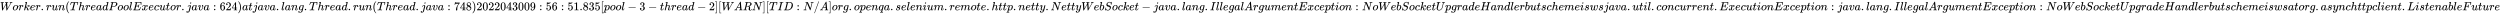 <svg xmlns:xlink="http://www.w3.org/1999/xlink" width="489.086ex" height="2.843ex" style="vertical-align: -0.838ex;" viewBox="0 -863.1 210577.7 1223.9" role="img" focusable="false" xmlns="http://www.w3.org/2000/svg" aria-labelledby="MathJax-SVG-1-Title">
<title id="MathJax-SVG-1-Title">Worker.run(ThreadPoolExecutor.java:624) at java.lang.Thread.run(Thread.java:748) 20220430 09:56:51.835 [pool-3-thread-2] [WARN ] [TID:N/A] org.openqa.selenium.remote.http.netty.NettyWebSocket - java.lang.IllegalArgumentException: No WebSocketUpgradeHandler but scheme is ws java.util.concurrent.ExecutionException: java.lang.IllegalArgumentException: No WebSocketUpgradeHandler but scheme is ws at org.asynchttpclient.ListenableFuture</title>
<defs aria-hidden="true">
<path stroke-width="1" id="E1-MJMATHI-57" d="M436 683Q450 683 486 682T553 680Q604 680 638 681T677 682Q695 682 695 674Q695 670 692 659Q687 641 683 639T661 637Q636 636 621 632T600 624T597 615Q597 603 613 377T629 138L631 141Q633 144 637 151T649 170T666 200T690 241T720 295T759 362Q863 546 877 572T892 604Q892 619 873 628T831 637Q817 637 817 647Q817 650 819 660Q823 676 825 679T839 682Q842 682 856 682T895 682T949 681Q1015 681 1034 683Q1048 683 1048 672Q1048 666 1045 655T1038 640T1028 637Q1006 637 988 631T958 617T939 600T927 584L923 578L754 282Q586 -14 585 -15Q579 -22 561 -22Q546 -22 542 -17Q539 -14 523 229T506 480L494 462Q472 425 366 239Q222 -13 220 -15T215 -19Q210 -22 197 -22Q178 -22 176 -15Q176 -12 154 304T131 622Q129 631 121 633T82 637H58Q51 644 51 648Q52 671 64 683H76Q118 680 176 680Q301 680 313 683H323Q329 677 329 674T327 656Q322 641 318 637H297Q236 634 232 620Q262 160 266 136L501 550L499 587Q496 629 489 632Q483 636 447 637Q428 637 422 639T416 648Q416 650 418 660Q419 664 420 669T421 676T424 680T428 682T436 683Z"></path>
<path stroke-width="1" id="E1-MJMATHI-6F" d="M201 -11Q126 -11 80 38T34 156Q34 221 64 279T146 380Q222 441 301 441Q333 441 341 440Q354 437 367 433T402 417T438 387T464 338T476 268Q476 161 390 75T201 -11ZM121 120Q121 70 147 48T206 26Q250 26 289 58T351 142Q360 163 374 216T388 308Q388 352 370 375Q346 405 306 405Q243 405 195 347Q158 303 140 230T121 120Z"></path>
<path stroke-width="1" id="E1-MJMATHI-72" d="M21 287Q22 290 23 295T28 317T38 348T53 381T73 411T99 433T132 442Q161 442 183 430T214 408T225 388Q227 382 228 382T236 389Q284 441 347 441H350Q398 441 422 400Q430 381 430 363Q430 333 417 315T391 292T366 288Q346 288 334 299T322 328Q322 376 378 392Q356 405 342 405Q286 405 239 331Q229 315 224 298T190 165Q156 25 151 16Q138 -11 108 -11Q95 -11 87 -5T76 7T74 17Q74 30 114 189T154 366Q154 405 128 405Q107 405 92 377T68 316T57 280Q55 278 41 278H27Q21 284 21 287Z"></path>
<path stroke-width="1" id="E1-MJMATHI-6B" d="M121 647Q121 657 125 670T137 683Q138 683 209 688T282 694Q294 694 294 686Q294 679 244 477Q194 279 194 272Q213 282 223 291Q247 309 292 354T362 415Q402 442 438 442Q468 442 485 423T503 369Q503 344 496 327T477 302T456 291T438 288Q418 288 406 299T394 328Q394 353 410 369T442 390L458 393Q446 405 434 405H430Q398 402 367 380T294 316T228 255Q230 254 243 252T267 246T293 238T320 224T342 206T359 180T365 147Q365 130 360 106T354 66Q354 26 381 26Q429 26 459 145Q461 153 479 153H483Q499 153 499 144Q499 139 496 130Q455 -11 378 -11Q333 -11 305 15T277 90Q277 108 280 121T283 145Q283 167 269 183T234 206T200 217T182 220H180Q168 178 159 139T145 81T136 44T129 20T122 7T111 -2Q98 -11 83 -11Q66 -11 57 -1T48 16Q48 26 85 176T158 471L195 616Q196 629 188 632T149 637H144Q134 637 131 637T124 640T121 647Z"></path>
<path stroke-width="1" id="E1-MJMATHI-65" d="M39 168Q39 225 58 272T107 350T174 402T244 433T307 442H310Q355 442 388 420T421 355Q421 265 310 237Q261 224 176 223Q139 223 138 221Q138 219 132 186T125 128Q125 81 146 54T209 26T302 45T394 111Q403 121 406 121Q410 121 419 112T429 98T420 82T390 55T344 24T281 -1T205 -11Q126 -11 83 42T39 168ZM373 353Q367 405 305 405Q272 405 244 391T199 357T170 316T154 280T149 261Q149 260 169 260Q282 260 327 284T373 353Z"></path>
<path stroke-width="1" id="E1-MJMAIN-2E" d="M78 60Q78 84 95 102T138 120Q162 120 180 104T199 61Q199 36 182 18T139 0T96 17T78 60Z"></path>
<path stroke-width="1" id="E1-MJMATHI-75" d="M21 287Q21 295 30 318T55 370T99 420T158 442Q204 442 227 417T250 358Q250 340 216 246T182 105Q182 62 196 45T238 27T291 44T328 78L339 95Q341 99 377 247Q407 367 413 387T427 416Q444 431 463 431Q480 431 488 421T496 402L420 84Q419 79 419 68Q419 43 426 35T447 26Q469 29 482 57T512 145Q514 153 532 153Q551 153 551 144Q550 139 549 130T540 98T523 55T498 17T462 -8Q454 -10 438 -10Q372 -10 347 46Q345 45 336 36T318 21T296 6T267 -6T233 -11Q189 -11 155 7Q103 38 103 113Q103 170 138 262T173 379Q173 380 173 381Q173 390 173 393T169 400T158 404H154Q131 404 112 385T82 344T65 302T57 280Q55 278 41 278H27Q21 284 21 287Z"></path>
<path stroke-width="1" id="E1-MJMATHI-6E" d="M21 287Q22 293 24 303T36 341T56 388T89 425T135 442Q171 442 195 424T225 390T231 369Q231 367 232 367L243 378Q304 442 382 442Q436 442 469 415T503 336T465 179T427 52Q427 26 444 26Q450 26 453 27Q482 32 505 65T540 145Q542 153 560 153Q580 153 580 145Q580 144 576 130Q568 101 554 73T508 17T439 -10Q392 -10 371 17T350 73Q350 92 386 193T423 345Q423 404 379 404H374Q288 404 229 303L222 291L189 157Q156 26 151 16Q138 -11 108 -11Q95 -11 87 -5T76 7T74 17Q74 30 112 180T152 343Q153 348 153 366Q153 405 129 405Q91 405 66 305Q60 285 60 284Q58 278 41 278H27Q21 284 21 287Z"></path>
<path stroke-width="1" id="E1-MJMAIN-28" d="M94 250Q94 319 104 381T127 488T164 576T202 643T244 695T277 729T302 750H315H319Q333 750 333 741Q333 738 316 720T275 667T226 581T184 443T167 250T184 58T225 -81T274 -167T316 -220T333 -241Q333 -250 318 -250H315H302L274 -226Q180 -141 137 -14T94 250Z"></path>
<path stroke-width="1" id="E1-MJMATHI-54" d="M40 437Q21 437 21 445Q21 450 37 501T71 602L88 651Q93 669 101 677H569H659Q691 677 697 676T704 667Q704 661 687 553T668 444Q668 437 649 437Q640 437 637 437T631 442L629 445Q629 451 635 490T641 551Q641 586 628 604T573 629Q568 630 515 631Q469 631 457 630T439 622Q438 621 368 343T298 60Q298 48 386 46Q418 46 427 45T436 36Q436 31 433 22Q429 4 424 1L422 0Q419 0 415 0Q410 0 363 1T228 2Q99 2 64 0H49Q43 6 43 9T45 27Q49 40 55 46H83H94Q174 46 189 55Q190 56 191 56Q196 59 201 76T241 233Q258 301 269 344Q339 619 339 625Q339 630 310 630H279Q212 630 191 624Q146 614 121 583T67 467Q60 445 57 441T43 437H40Z"></path>
<path stroke-width="1" id="E1-MJMATHI-68" d="M137 683Q138 683 209 688T282 694Q294 694 294 685Q294 674 258 534Q220 386 220 383Q220 381 227 388Q288 442 357 442Q411 442 444 415T478 336Q478 285 440 178T402 50Q403 36 407 31T422 26Q450 26 474 56T513 138Q516 149 519 151T535 153Q555 153 555 145Q555 144 551 130Q535 71 500 33Q466 -10 419 -10H414Q367 -10 346 17T325 74Q325 90 361 192T398 345Q398 404 354 404H349Q266 404 205 306L198 293L164 158Q132 28 127 16Q114 -11 83 -11Q69 -11 59 -2T48 16Q48 30 121 320L195 616Q195 629 188 632T149 637H128Q122 643 122 645T124 664Q129 683 137 683Z"></path>
<path stroke-width="1" id="E1-MJMATHI-61" d="M33 157Q33 258 109 349T280 441Q331 441 370 392Q386 422 416 422Q429 422 439 414T449 394Q449 381 412 234T374 68Q374 43 381 35T402 26Q411 27 422 35Q443 55 463 131Q469 151 473 152Q475 153 483 153H487Q506 153 506 144Q506 138 501 117T481 63T449 13Q436 0 417 -8Q409 -10 393 -10Q359 -10 336 5T306 36L300 51Q299 52 296 50Q294 48 292 46Q233 -10 172 -10Q117 -10 75 30T33 157ZM351 328Q351 334 346 350T323 385T277 405Q242 405 210 374T160 293Q131 214 119 129Q119 126 119 118T118 106Q118 61 136 44T179 26Q217 26 254 59T298 110Q300 114 325 217T351 328Z"></path>
<path stroke-width="1" id="E1-MJMATHI-64" d="M366 683Q367 683 438 688T511 694Q523 694 523 686Q523 679 450 384T375 83T374 68Q374 26 402 26Q411 27 422 35Q443 55 463 131Q469 151 473 152Q475 153 483 153H487H491Q506 153 506 145Q506 140 503 129Q490 79 473 48T445 8T417 -8Q409 -10 393 -10Q359 -10 336 5T306 36L300 51Q299 52 296 50Q294 48 292 46Q233 -10 172 -10Q117 -10 75 30T33 157Q33 205 53 255T101 341Q148 398 195 420T280 442Q336 442 364 400Q369 394 369 396Q370 400 396 505T424 616Q424 629 417 632T378 637H357Q351 643 351 645T353 664Q358 683 366 683ZM352 326Q329 405 277 405Q242 405 210 374T160 293Q131 214 119 129Q119 126 119 118T118 106Q118 61 136 44T179 26Q233 26 290 98L298 109L352 326Z"></path>
<path stroke-width="1" id="E1-MJMATHI-50" d="M287 628Q287 635 230 637Q206 637 199 638T192 648Q192 649 194 659Q200 679 203 681T397 683Q587 682 600 680Q664 669 707 631T751 530Q751 453 685 389Q616 321 507 303Q500 302 402 301H307L277 182Q247 66 247 59Q247 55 248 54T255 50T272 48T305 46H336Q342 37 342 35Q342 19 335 5Q330 0 319 0Q316 0 282 1T182 2Q120 2 87 2T51 1Q33 1 33 11Q33 13 36 25Q40 41 44 43T67 46Q94 46 127 49Q141 52 146 61Q149 65 218 339T287 628ZM645 554Q645 567 643 575T634 597T609 619T560 635Q553 636 480 637Q463 637 445 637T416 636T404 636Q391 635 386 627Q384 621 367 550T332 412T314 344Q314 342 395 342H407H430Q542 342 590 392Q617 419 631 471T645 554Z"></path>
<path stroke-width="1" id="E1-MJMATHI-6C" d="M117 59Q117 26 142 26Q179 26 205 131Q211 151 215 152Q217 153 225 153H229Q238 153 241 153T246 151T248 144Q247 138 245 128T234 90T214 43T183 6T137 -11Q101 -11 70 11T38 85Q38 97 39 102L104 360Q167 615 167 623Q167 626 166 628T162 632T157 634T149 635T141 636T132 637T122 637Q112 637 109 637T101 638T95 641T94 647Q94 649 96 661Q101 680 107 682T179 688Q194 689 213 690T243 693T254 694Q266 694 266 686Q266 675 193 386T118 83Q118 81 118 75T117 65V59Z"></path>
<path stroke-width="1" id="E1-MJMATHI-45" d="M492 213Q472 213 472 226Q472 230 477 250T482 285Q482 316 461 323T364 330H312Q311 328 277 192T243 52Q243 48 254 48T334 46Q428 46 458 48T518 61Q567 77 599 117T670 248Q680 270 683 272Q690 274 698 274Q718 274 718 261Q613 7 608 2Q605 0 322 0H133Q31 0 31 11Q31 13 34 25Q38 41 42 43T65 46Q92 46 125 49Q139 52 144 61Q146 66 215 342T285 622Q285 629 281 629Q273 632 228 634H197Q191 640 191 642T193 659Q197 676 203 680H757Q764 676 764 669Q764 664 751 557T737 447Q735 440 717 440H705Q698 445 698 453L701 476Q704 500 704 528Q704 558 697 578T678 609T643 625T596 632T532 634H485Q397 633 392 631Q388 629 386 622Q385 619 355 499T324 377Q347 376 372 376H398Q464 376 489 391T534 472Q538 488 540 490T557 493Q562 493 565 493T570 492T572 491T574 487T577 483L544 351Q511 218 508 216Q505 213 492 213Z"></path>
<path stroke-width="1" id="E1-MJMATHI-78" d="M52 289Q59 331 106 386T222 442Q257 442 286 424T329 379Q371 442 430 442Q467 442 494 420T522 361Q522 332 508 314T481 292T458 288Q439 288 427 299T415 328Q415 374 465 391Q454 404 425 404Q412 404 406 402Q368 386 350 336Q290 115 290 78Q290 50 306 38T341 26Q378 26 414 59T463 140Q466 150 469 151T485 153H489Q504 153 504 145Q504 144 502 134Q486 77 440 33T333 -11Q263 -11 227 52Q186 -10 133 -10H127Q78 -10 57 16T35 71Q35 103 54 123T99 143Q142 143 142 101Q142 81 130 66T107 46T94 41L91 40Q91 39 97 36T113 29T132 26Q168 26 194 71Q203 87 217 139T245 247T261 313Q266 340 266 352Q266 380 251 392T217 404Q177 404 142 372T93 290Q91 281 88 280T72 278H58Q52 284 52 289Z"></path>
<path stroke-width="1" id="E1-MJMATHI-63" d="M34 159Q34 268 120 355T306 442Q362 442 394 418T427 355Q427 326 408 306T360 285Q341 285 330 295T319 325T330 359T352 380T366 386H367Q367 388 361 392T340 400T306 404Q276 404 249 390Q228 381 206 359Q162 315 142 235T121 119Q121 73 147 50Q169 26 205 26H209Q321 26 394 111Q403 121 406 121Q410 121 419 112T429 98T420 83T391 55T346 25T282 0T202 -11Q127 -11 81 37T34 159Z"></path>
<path stroke-width="1" id="E1-MJMATHI-74" d="M26 385Q19 392 19 395Q19 399 22 411T27 425Q29 430 36 430T87 431H140L159 511Q162 522 166 540T173 566T179 586T187 603T197 615T211 624T229 626Q247 625 254 615T261 596Q261 589 252 549T232 470L222 433Q222 431 272 431H323Q330 424 330 420Q330 398 317 385H210L174 240Q135 80 135 68Q135 26 162 26Q197 26 230 60T283 144Q285 150 288 151T303 153H307Q322 153 322 145Q322 142 319 133Q314 117 301 95T267 48T216 6T155 -11Q125 -11 98 4T59 56Q57 64 57 83V101L92 241Q127 382 128 383Q128 385 77 385H26Z"></path>
<path stroke-width="1" id="E1-MJMATHI-6A" d="M297 596Q297 627 318 644T361 661Q378 661 389 651T403 623Q403 595 384 576T340 557Q322 557 310 567T297 596ZM288 376Q288 405 262 405Q240 405 220 393T185 362T161 325T144 293L137 279Q135 278 121 278H107Q101 284 101 286T105 299Q126 348 164 391T252 441Q253 441 260 441T272 442Q296 441 316 432Q341 418 354 401T367 348V332L318 133Q267 -67 264 -75Q246 -125 194 -164T75 -204Q25 -204 7 -183T-12 -137Q-12 -110 7 -91T53 -71Q70 -71 82 -81T95 -112Q95 -148 63 -167Q69 -168 77 -168Q111 -168 139 -140T182 -74L193 -32Q204 11 219 72T251 197T278 308T289 365Q289 372 288 376Z"></path>
<path stroke-width="1" id="E1-MJMATHI-76" d="M173 380Q173 405 154 405Q130 405 104 376T61 287Q60 286 59 284T58 281T56 279T53 278T49 278T41 278H27Q21 284 21 287Q21 294 29 316T53 368T97 419T160 441Q202 441 225 417T249 361Q249 344 246 335Q246 329 231 291T200 202T182 113Q182 86 187 69Q200 26 250 26Q287 26 319 60T369 139T398 222T409 277Q409 300 401 317T383 343T365 361T357 383Q357 405 376 424T417 443Q436 443 451 425T467 367Q467 340 455 284T418 159T347 40T241 -11Q177 -11 139 22Q102 54 102 117Q102 148 110 181T151 298Q173 362 173 380Z"></path>
<path stroke-width="1" id="E1-MJMAIN-3A" d="M78 370Q78 394 95 412T138 430Q162 430 180 414T199 371Q199 346 182 328T139 310T96 327T78 370ZM78 60Q78 84 95 102T138 120Q162 120 180 104T199 61Q199 36 182 18T139 0T96 17T78 60Z"></path>
<path stroke-width="1" id="E1-MJMAIN-36" d="M42 313Q42 476 123 571T303 666Q372 666 402 630T432 550Q432 525 418 510T379 495Q356 495 341 509T326 548Q326 592 373 601Q351 623 311 626Q240 626 194 566Q147 500 147 364L148 360Q153 366 156 373Q197 433 263 433H267Q313 433 348 414Q372 400 396 374T435 317Q456 268 456 210V192Q456 169 451 149Q440 90 387 34T253 -22Q225 -22 199 -14T143 16T92 75T56 172T42 313ZM257 397Q227 397 205 380T171 335T154 278T148 216Q148 133 160 97T198 39Q222 21 251 21Q302 21 329 59Q342 77 347 104T352 209Q352 289 347 316T329 361Q302 397 257 397Z"></path>
<path stroke-width="1" id="E1-MJMAIN-32" d="M109 429Q82 429 66 447T50 491Q50 562 103 614T235 666Q326 666 387 610T449 465Q449 422 429 383T381 315T301 241Q265 210 201 149L142 93L218 92Q375 92 385 97Q392 99 409 186V189H449V186Q448 183 436 95T421 3V0H50V19V31Q50 38 56 46T86 81Q115 113 136 137Q145 147 170 174T204 211T233 244T261 278T284 308T305 340T320 369T333 401T340 431T343 464Q343 527 309 573T212 619Q179 619 154 602T119 569T109 550Q109 549 114 549Q132 549 151 535T170 489Q170 464 154 447T109 429Z"></path>
<path stroke-width="1" id="E1-MJMAIN-34" d="M462 0Q444 3 333 3Q217 3 199 0H190V46H221Q241 46 248 46T265 48T279 53T286 61Q287 63 287 115V165H28V211L179 442Q332 674 334 675Q336 677 355 677H373L379 671V211H471V165H379V114Q379 73 379 66T385 54Q393 47 442 46H471V0H462ZM293 211V545L74 212L183 211H293Z"></path>
<path stroke-width="1" id="E1-MJMAIN-29" d="M60 749L64 750Q69 750 74 750H86L114 726Q208 641 251 514T294 250Q294 182 284 119T261 12T224 -76T186 -143T145 -194T113 -227T90 -246Q87 -249 86 -250H74Q66 -250 63 -250T58 -247T55 -238Q56 -237 66 -225Q221 -64 221 250T66 725Q56 737 55 738Q55 746 60 749Z"></path>
<path stroke-width="1" id="E1-MJMATHI-67" d="M311 43Q296 30 267 15T206 0Q143 0 105 45T66 160Q66 265 143 353T314 442Q361 442 401 394L404 398Q406 401 409 404T418 412T431 419T447 422Q461 422 470 413T480 394Q480 379 423 152T363 -80Q345 -134 286 -169T151 -205Q10 -205 10 -137Q10 -111 28 -91T74 -71Q89 -71 102 -80T116 -111Q116 -121 114 -130T107 -144T99 -154T92 -162L90 -164H91Q101 -167 151 -167Q189 -167 211 -155Q234 -144 254 -122T282 -75Q288 -56 298 -13Q311 35 311 43ZM384 328L380 339Q377 350 375 354T369 368T359 382T346 393T328 402T306 405Q262 405 221 352Q191 313 171 233T151 117Q151 38 213 38Q269 38 323 108L331 118L384 328Z"></path>
<path stroke-width="1" id="E1-MJMAIN-37" d="M55 458Q56 460 72 567L88 674Q88 676 108 676H128V672Q128 662 143 655T195 646T364 644H485V605L417 512Q408 500 387 472T360 435T339 403T319 367T305 330T292 284T284 230T278 162T275 80Q275 66 275 52T274 28V19Q270 2 255 -10T221 -22Q210 -22 200 -19T179 0T168 40Q168 198 265 368Q285 400 349 489L395 552H302Q128 552 119 546Q113 543 108 522T98 479L95 458V455H55V458Z"></path>
<path stroke-width="1" id="E1-MJMAIN-38" d="M70 417T70 494T124 618T248 666Q319 666 374 624T429 515Q429 485 418 459T392 417T361 389T335 371T324 363L338 354Q352 344 366 334T382 323Q457 264 457 174Q457 95 399 37T249 -22Q159 -22 101 29T43 155Q43 263 172 335L154 348Q133 361 127 368Q70 417 70 494ZM286 386L292 390Q298 394 301 396T311 403T323 413T334 425T345 438T355 454T364 471T369 491T371 513Q371 556 342 586T275 624Q268 625 242 625Q201 625 165 599T128 534Q128 511 141 492T167 463T217 431Q224 426 228 424L286 386ZM250 21Q308 21 350 55T392 137Q392 154 387 169T375 194T353 216T330 234T301 253T274 270Q260 279 244 289T218 306L210 311Q204 311 181 294T133 239T107 157Q107 98 150 60T250 21Z"></path>
<path stroke-width="1" id="E1-MJMAIN-30" d="M96 585Q152 666 249 666Q297 666 345 640T423 548Q460 465 460 320Q460 165 417 83Q397 41 362 16T301 -15T250 -22Q224 -22 198 -16T137 16T82 83Q39 165 39 320Q39 494 96 585ZM321 597Q291 629 250 629Q208 629 178 597Q153 571 145 525T137 333Q137 175 145 125T181 46Q209 16 250 16Q290 16 318 46Q347 76 354 130T362 333Q362 478 354 524T321 597Z"></path>
<path stroke-width="1" id="E1-MJMAIN-33" d="M127 463Q100 463 85 480T69 524Q69 579 117 622T233 665Q268 665 277 664Q351 652 390 611T430 522Q430 470 396 421T302 350L299 348Q299 347 308 345T337 336T375 315Q457 262 457 175Q457 96 395 37T238 -22Q158 -22 100 21T42 130Q42 158 60 175T105 193Q133 193 151 175T169 130Q169 119 166 110T159 94T148 82T136 74T126 70T118 67L114 66Q165 21 238 21Q293 21 321 74Q338 107 338 175V195Q338 290 274 322Q259 328 213 329L171 330L168 332Q166 335 166 348Q166 366 174 366Q202 366 232 371Q266 376 294 413T322 525V533Q322 590 287 612Q265 626 240 626Q208 626 181 615T143 592T132 580H135Q138 579 143 578T153 573T165 566T175 555T183 540T186 520Q186 498 172 481T127 463Z"></path>
<path stroke-width="1" id="E1-MJMAIN-39" d="M352 287Q304 211 232 211Q154 211 104 270T44 396Q42 412 42 436V444Q42 537 111 606Q171 666 243 666Q245 666 249 666T257 665H261Q273 665 286 663T323 651T370 619T413 560Q456 472 456 334Q456 194 396 97Q361 41 312 10T208 -22Q147 -22 108 7T68 93T121 149Q143 149 158 135T173 96Q173 78 164 65T148 49T135 44L131 43Q131 41 138 37T164 27T206 22H212Q272 22 313 86Q352 142 352 280V287ZM244 248Q292 248 321 297T351 430Q351 508 343 542Q341 552 337 562T323 588T293 615T246 625Q208 625 181 598Q160 576 154 546T147 441Q147 358 152 329T172 282Q197 248 244 248Z"></path>
<path stroke-width="1" id="E1-MJMAIN-35" d="M164 157Q164 133 148 117T109 101H102Q148 22 224 22Q294 22 326 82Q345 115 345 210Q345 313 318 349Q292 382 260 382H254Q176 382 136 314Q132 307 129 306T114 304Q97 304 95 310Q93 314 93 485V614Q93 664 98 664Q100 666 102 666Q103 666 123 658T178 642T253 634Q324 634 389 662Q397 666 402 666Q410 666 410 648V635Q328 538 205 538Q174 538 149 544L139 546V374Q158 388 169 396T205 412T256 420Q337 420 393 355T449 201Q449 109 385 44T229 -22Q148 -22 99 32T50 154Q50 178 61 192T84 210T107 214Q132 214 148 197T164 157Z"></path>
<path stroke-width="1" id="E1-MJMAIN-31" d="M213 578L200 573Q186 568 160 563T102 556H83V602H102Q149 604 189 617T245 641T273 663Q275 666 285 666Q294 666 302 660V361L303 61Q310 54 315 52T339 48T401 46H427V0H416Q395 3 257 3Q121 3 100 0H88V46H114Q136 46 152 46T177 47T193 50T201 52T207 57T213 61V578Z"></path>
<path stroke-width="1" id="E1-MJMAIN-5B" d="M118 -250V750H255V710H158V-210H255V-250H118Z"></path>
<path stroke-width="1" id="E1-MJMATHI-70" d="M23 287Q24 290 25 295T30 317T40 348T55 381T75 411T101 433T134 442Q209 442 230 378L240 387Q302 442 358 442Q423 442 460 395T497 281Q497 173 421 82T249 -10Q227 -10 210 -4Q199 1 187 11T168 28L161 36Q160 35 139 -51T118 -138Q118 -144 126 -145T163 -148H188Q194 -155 194 -157T191 -175Q188 -187 185 -190T172 -194Q170 -194 161 -194T127 -193T65 -192Q-5 -192 -24 -194H-32Q-39 -187 -39 -183Q-37 -156 -26 -148H-6Q28 -147 33 -136Q36 -130 94 103T155 350Q156 355 156 364Q156 405 131 405Q109 405 94 377T71 316T59 280Q57 278 43 278H29Q23 284 23 287ZM178 102Q200 26 252 26Q282 26 310 49T356 107Q374 141 392 215T411 325V331Q411 405 350 405Q339 405 328 402T306 393T286 380T269 365T254 350T243 336T235 326L232 322Q232 321 229 308T218 264T204 212Q178 106 178 102Z"></path>
<path stroke-width="1" id="E1-MJMAIN-2212" d="M84 237T84 250T98 270H679Q694 262 694 250T679 230H98Q84 237 84 250Z"></path>
<path stroke-width="1" id="E1-MJMAIN-5D" d="M22 710V750H159V-250H22V-210H119V710H22Z"></path>
<path stroke-width="1" id="E1-MJMATHI-41" d="M208 74Q208 50 254 46Q272 46 272 35Q272 34 270 22Q267 8 264 4T251 0Q249 0 239 0T205 1T141 2Q70 2 50 0H42Q35 7 35 11Q37 38 48 46H62Q132 49 164 96Q170 102 345 401T523 704Q530 716 547 716H555H572Q578 707 578 706L606 383Q634 60 636 57Q641 46 701 46Q726 46 726 36Q726 34 723 22Q720 7 718 4T704 0Q701 0 690 0T651 1T578 2Q484 2 455 0H443Q437 6 437 9T439 27Q443 40 445 43L449 46H469Q523 49 533 63L521 213H283L249 155Q208 86 208 74ZM516 260Q516 271 504 416T490 562L463 519Q447 492 400 412L310 260L413 259Q516 259 516 260Z"></path>
<path stroke-width="1" id="E1-MJMATHI-52" d="M230 637Q203 637 198 638T193 649Q193 676 204 682Q206 683 378 683Q550 682 564 680Q620 672 658 652T712 606T733 563T739 529Q739 484 710 445T643 385T576 351T538 338L545 333Q612 295 612 223Q612 212 607 162T602 80V71Q602 53 603 43T614 25T640 16Q668 16 686 38T712 85Q717 99 720 102T735 105Q755 105 755 93Q755 75 731 36Q693 -21 641 -21H632Q571 -21 531 4T487 82Q487 109 502 166T517 239Q517 290 474 313Q459 320 449 321T378 323H309L277 193Q244 61 244 59Q244 55 245 54T252 50T269 48T302 46H333Q339 38 339 37T336 19Q332 6 326 0H311Q275 2 180 2Q146 2 117 2T71 2T50 1Q33 1 33 10Q33 12 36 24Q41 43 46 45Q50 46 61 46H67Q94 46 127 49Q141 52 146 61Q149 65 218 339T287 628Q287 635 230 637ZM630 554Q630 586 609 608T523 636Q521 636 500 636T462 637H440Q393 637 386 627Q385 624 352 494T319 361Q319 360 388 360Q466 361 492 367Q556 377 592 426Q608 449 619 486T630 554Z"></path>
<path stroke-width="1" id="E1-MJMATHI-4E" d="M234 637Q231 637 226 637Q201 637 196 638T191 649Q191 676 202 682Q204 683 299 683Q376 683 387 683T401 677Q612 181 616 168L670 381Q723 592 723 606Q723 633 659 637Q635 637 635 648Q635 650 637 660Q641 676 643 679T653 683Q656 683 684 682T767 680Q817 680 843 681T873 682Q888 682 888 672Q888 650 880 642Q878 637 858 637Q787 633 769 597L620 7Q618 0 599 0Q585 0 582 2Q579 5 453 305L326 604L261 344Q196 88 196 79Q201 46 268 46H278Q284 41 284 38T282 19Q278 6 272 0H259Q228 2 151 2Q123 2 100 2T63 2T46 1Q31 1 31 10Q31 14 34 26T39 40Q41 46 62 46Q130 49 150 85Q154 91 221 362L289 634Q287 635 234 637Z"></path>
<path stroke-width="1" id="E1-MJMATHI-49" d="M43 1Q26 1 26 10Q26 12 29 24Q34 43 39 45Q42 46 54 46H60Q120 46 136 53Q137 53 138 54Q143 56 149 77T198 273Q210 318 216 344Q286 624 286 626Q284 630 284 631Q274 637 213 637H193Q184 643 189 662Q193 677 195 680T209 683H213Q285 681 359 681Q481 681 487 683H497Q504 676 504 672T501 655T494 639Q491 637 471 637Q440 637 407 634Q393 631 388 623Q381 609 337 432Q326 385 315 341Q245 65 245 59Q245 52 255 50T307 46H339Q345 38 345 37T342 19Q338 6 332 0H316Q279 2 179 2Q143 2 113 2T65 2T43 1Z"></path>
<path stroke-width="1" id="E1-MJMATHI-44" d="M287 628Q287 635 230 637Q207 637 200 638T193 647Q193 655 197 667T204 682Q206 683 403 683Q570 682 590 682T630 676Q702 659 752 597T803 431Q803 275 696 151T444 3L430 1L236 0H125H72Q48 0 41 2T33 11Q33 13 36 25Q40 41 44 43T67 46Q94 46 127 49Q141 52 146 61Q149 65 218 339T287 628ZM703 469Q703 507 692 537T666 584T629 613T590 629T555 636Q553 636 541 636T512 636T479 637H436Q392 637 386 627Q384 623 313 339T242 52Q242 48 253 48T330 47Q335 47 349 47T373 46Q499 46 581 128Q617 164 640 212T683 339T703 469Z"></path>
<path stroke-width="1" id="E1-MJMAIN-2F" d="M423 750Q432 750 438 744T444 730Q444 725 271 248T92 -240Q85 -250 75 -250Q68 -250 62 -245T56 -231Q56 -221 230 257T407 740Q411 750 423 750Z"></path>
<path stroke-width="1" id="E1-MJMATHI-71" d="M33 157Q33 258 109 349T280 441Q340 441 372 389Q373 390 377 395T388 406T404 418Q438 442 450 442Q454 442 457 439T460 434Q460 425 391 149Q320 -135 320 -139Q320 -147 365 -148H390Q396 -156 396 -157T393 -175Q389 -188 383 -194H370Q339 -192 262 -192Q234 -192 211 -192T174 -192T157 -193Q143 -193 143 -185Q143 -182 145 -170Q149 -154 152 -151T172 -148Q220 -148 230 -141Q238 -136 258 -53T279 32Q279 33 272 29Q224 -10 172 -10Q117 -10 75 30T33 157ZM352 326Q329 405 277 405Q242 405 210 374T160 293Q131 214 119 129Q119 126 119 118T118 106Q118 61 136 44T179 26Q233 26 290 98L298 109L352 326Z"></path>
<path stroke-width="1" id="E1-MJMATHI-73" d="M131 289Q131 321 147 354T203 415T300 442Q362 442 390 415T419 355Q419 323 402 308T364 292Q351 292 340 300T328 326Q328 342 337 354T354 372T367 378Q368 378 368 379Q368 382 361 388T336 399T297 405Q249 405 227 379T204 326Q204 301 223 291T278 274T330 259Q396 230 396 163Q396 135 385 107T352 51T289 7T195 -10Q118 -10 86 19T53 87Q53 126 74 143T118 160Q133 160 146 151T160 120Q160 94 142 76T111 58Q109 57 108 57T107 55Q108 52 115 47T146 34T201 27Q237 27 263 38T301 66T318 97T323 122Q323 150 302 164T254 181T195 196T148 231Q131 256 131 289Z"></path>
<path stroke-width="1" id="E1-MJMATHI-69" d="M184 600Q184 624 203 642T247 661Q265 661 277 649T290 619Q290 596 270 577T226 557Q211 557 198 567T184 600ZM21 287Q21 295 30 318T54 369T98 420T158 442Q197 442 223 419T250 357Q250 340 236 301T196 196T154 83Q149 61 149 51Q149 26 166 26Q175 26 185 29T208 43T235 78T260 137Q263 149 265 151T282 153Q302 153 302 143Q302 135 293 112T268 61T223 11T161 -11Q129 -11 102 10T74 74Q74 91 79 106T122 220Q160 321 166 341T173 380Q173 404 156 404H154Q124 404 99 371T61 287Q60 286 59 284T58 281T56 279T53 278T49 278T41 278H27Q21 284 21 287Z"></path>
<path stroke-width="1" id="E1-MJMATHI-6D" d="M21 287Q22 293 24 303T36 341T56 388T88 425T132 442T175 435T205 417T221 395T229 376L231 369Q231 367 232 367L243 378Q303 442 384 442Q401 442 415 440T441 433T460 423T475 411T485 398T493 385T497 373T500 364T502 357L510 367Q573 442 659 442Q713 442 746 415T780 336Q780 285 742 178T704 50Q705 36 709 31T724 26Q752 26 776 56T815 138Q818 149 821 151T837 153Q857 153 857 145Q857 144 853 130Q845 101 831 73T785 17T716 -10Q669 -10 648 17T627 73Q627 92 663 193T700 345Q700 404 656 404H651Q565 404 506 303L499 291L466 157Q433 26 428 16Q415 -11 385 -11Q372 -11 364 -4T353 8T350 18Q350 29 384 161L420 307Q423 322 423 345Q423 404 379 404H374Q288 404 229 303L222 291L189 157Q156 26 151 16Q138 -11 108 -11Q95 -11 87 -5T76 7T74 17Q74 30 112 181Q151 335 151 342Q154 357 154 369Q154 405 129 405Q107 405 92 377T69 316T57 280Q55 278 41 278H27Q21 284 21 287Z"></path>
<path stroke-width="1" id="E1-MJMATHI-79" d="M21 287Q21 301 36 335T84 406T158 442Q199 442 224 419T250 355Q248 336 247 334Q247 331 231 288T198 191T182 105Q182 62 196 45T238 27Q261 27 281 38T312 61T339 94Q339 95 344 114T358 173T377 247Q415 397 419 404Q432 431 462 431Q475 431 483 424T494 412T496 403Q496 390 447 193T391 -23Q363 -106 294 -155T156 -205Q111 -205 77 -183T43 -117Q43 -95 50 -80T69 -58T89 -48T106 -45Q150 -45 150 -87Q150 -107 138 -122T115 -142T102 -147L99 -148Q101 -153 118 -160T152 -167H160Q177 -167 186 -165Q219 -156 247 -127T290 -65T313 -9T321 21L315 17Q309 13 296 6T270 -6Q250 -11 231 -11Q185 -11 150 11T104 82Q103 89 103 113Q103 170 138 262T173 379Q173 380 173 381Q173 390 173 393T169 400T158 404H154Q131 404 112 385T82 344T65 302T57 280Q55 278 41 278H27Q21 284 21 287Z"></path>
<path stroke-width="1" id="E1-MJMATHI-62" d="M73 647Q73 657 77 670T89 683Q90 683 161 688T234 694Q246 694 246 685T212 542Q204 508 195 472T180 418L176 399Q176 396 182 402Q231 442 283 442Q345 442 383 396T422 280Q422 169 343 79T173 -11Q123 -11 82 27T40 150V159Q40 180 48 217T97 414Q147 611 147 623T109 637Q104 637 101 637H96Q86 637 83 637T76 640T73 647ZM336 325V331Q336 405 275 405Q258 405 240 397T207 376T181 352T163 330L157 322L136 236Q114 150 114 114Q114 66 138 42Q154 26 178 26Q211 26 245 58Q270 81 285 114T318 219Q336 291 336 325Z"></path>
<path stroke-width="1" id="E1-MJMATHI-53" d="M308 24Q367 24 416 76T466 197Q466 260 414 284Q308 311 278 321T236 341Q176 383 176 462Q176 523 208 573T273 648Q302 673 343 688T407 704H418H425Q521 704 564 640Q565 640 577 653T603 682T623 704Q624 704 627 704T632 705Q645 705 645 698T617 577T585 459T569 456Q549 456 549 465Q549 471 550 475Q550 478 551 494T553 520Q553 554 544 579T526 616T501 641Q465 662 419 662Q362 662 313 616T263 510Q263 480 278 458T319 427Q323 425 389 408T456 390Q490 379 522 342T554 242Q554 216 546 186Q541 164 528 137T492 78T426 18T332 -20Q320 -22 298 -22Q199 -22 144 33L134 44L106 13Q83 -14 78 -18T65 -22Q52 -22 52 -14Q52 -11 110 221Q112 227 130 227H143Q149 221 149 216Q149 214 148 207T144 186T142 153Q144 114 160 87T203 47T255 29T308 24Z"></path>
<path stroke-width="1" id="E1-MJMATHI-55" d="M107 637Q73 637 71 641Q70 643 70 649Q70 673 81 682Q83 683 98 683Q139 681 234 681Q268 681 297 681T342 682T362 682Q378 682 378 672Q378 670 376 658Q371 641 366 638H364Q362 638 359 638T352 638T343 637T334 637Q295 636 284 634T266 623Q265 621 238 518T184 302T154 169Q152 155 152 140Q152 86 183 55T269 24Q336 24 403 69T501 205L552 406Q599 598 599 606Q599 633 535 637Q511 637 511 648Q511 650 513 660Q517 676 519 679T529 683Q532 683 561 682T645 680Q696 680 723 681T752 682Q767 682 767 672Q767 650 759 642Q756 637 737 637Q666 633 648 597Q646 592 598 404Q557 235 548 205Q515 105 433 42T263 -22Q171 -22 116 34T60 167V183Q60 201 115 421Q164 622 164 628Q164 635 107 637Z"></path>
<path stroke-width="1" id="E1-MJMATHI-48" d="M228 637Q194 637 192 641Q191 643 191 649Q191 673 202 682Q204 683 219 683Q260 681 355 681Q389 681 418 681T463 682T483 682Q499 682 499 672Q499 670 497 658Q492 641 487 638H485Q483 638 480 638T473 638T464 637T455 637Q416 636 405 634T387 623Q384 619 355 500Q348 474 340 442T328 395L324 380Q324 378 469 378H614L615 381Q615 384 646 504Q674 619 674 627T617 637Q594 637 587 639T580 648Q580 650 582 660Q586 677 588 679T604 682Q609 682 646 681T740 680Q802 680 835 681T871 682Q888 682 888 672Q888 645 876 638H874Q872 638 869 638T862 638T853 637T844 637Q805 636 794 634T776 623Q773 618 704 340T634 58Q634 51 638 51Q646 48 692 46H723Q729 38 729 37T726 19Q722 6 716 0H701Q664 2 567 2Q533 2 504 2T458 2T437 1Q420 1 420 10Q420 15 423 24Q428 43 433 45Q437 46 448 46H454Q481 46 514 49Q520 50 522 50T528 55T534 64T540 82T547 110T558 153Q565 181 569 198Q602 330 602 331T457 332H312L279 197Q245 63 245 58Q245 51 253 49T303 46H334Q340 38 340 37T337 19Q333 6 327 0H312Q275 2 178 2Q144 2 115 2T69 2T48 1Q31 1 31 10Q31 12 34 24Q39 43 44 45Q48 46 59 46H65Q92 46 125 49Q139 52 144 61Q147 65 216 339T285 628Q285 635 228 637Z"></path>
<path stroke-width="1" id="E1-MJMATHI-77" d="M580 385Q580 406 599 424T641 443Q659 443 674 425T690 368Q690 339 671 253Q656 197 644 161T609 80T554 12T482 -11Q438 -11 404 5T355 48Q354 47 352 44Q311 -11 252 -11Q226 -11 202 -5T155 14T118 53T104 116Q104 170 138 262T173 379Q173 380 173 381Q173 390 173 393T169 400T158 404H154Q131 404 112 385T82 344T65 302T57 280Q55 278 41 278H27Q21 284 21 287Q21 293 29 315T52 366T96 418T161 441Q204 441 227 416T250 358Q250 340 217 250T184 111Q184 65 205 46T258 26Q301 26 334 87L339 96V119Q339 122 339 128T340 136T341 143T342 152T345 165T348 182T354 206T362 238T373 281Q402 395 406 404Q419 431 449 431Q468 431 475 421T483 402Q483 389 454 274T422 142Q420 131 420 107V100Q420 85 423 71T442 42T487 26Q558 26 600 148Q609 171 620 213T632 273Q632 306 619 325T593 357T580 385Z"></path>
<path stroke-width="1" id="E1-MJMATHI-4C" d="M228 637Q194 637 192 641Q191 643 191 649Q191 673 202 682Q204 683 217 683Q271 680 344 680Q485 680 506 683H518Q524 677 524 674T522 656Q517 641 513 637H475Q406 636 394 628Q387 624 380 600T313 336Q297 271 279 198T252 88L243 52Q243 48 252 48T311 46H328Q360 46 379 47T428 54T478 72T522 106T564 161Q580 191 594 228T611 270Q616 273 628 273H641Q647 264 647 262T627 203T583 83T557 9Q555 4 553 3T537 0T494 -1Q483 -1 418 -1T294 0H116Q32 0 32 10Q32 17 34 24Q39 43 44 45Q48 46 59 46H65Q92 46 125 49Q139 52 144 61Q147 65 216 339T285 628Q285 635 228 637Z"></path>
<path stroke-width="1" id="E1-MJMATHI-46" d="M48 1Q31 1 31 11Q31 13 34 25Q38 41 42 43T65 46Q92 46 125 49Q139 52 144 61Q146 66 215 342T285 622Q285 629 281 629Q273 632 228 634H197Q191 640 191 642T193 659Q197 676 203 680H742Q749 676 749 669Q749 664 736 557T722 447Q720 440 702 440H690Q683 445 683 453Q683 454 686 477T689 530Q689 560 682 579T663 610T626 626T575 633T503 634H480Q398 633 393 631Q388 629 386 623Q385 622 352 492L320 363H375Q378 363 398 363T426 364T448 367T472 374T489 386Q502 398 511 419T524 457T529 475Q532 480 548 480H560Q567 475 567 470Q567 467 536 339T502 207Q500 200 482 200H470Q463 206 463 212Q463 215 468 234T473 274Q473 303 453 310T364 317H309L277 190Q245 66 245 60Q245 46 334 46H359Q365 40 365 39T363 19Q359 6 353 0H336Q295 2 185 2Q120 2 86 2T48 1Z"></path>
</defs>
<g stroke="currentColor" fill="currentColor" stroke-width="0" transform="matrix(1 0 0 -1 0 0)" aria-hidden="true">
 <use xlink:href="#E1-MJMATHI-57" x="0" y="0"></use>
 <use xlink:href="#E1-MJMATHI-6F" x="1048" y="0"></use>
 <use xlink:href="#E1-MJMATHI-72" x="1534" y="0"></use>
 <use xlink:href="#E1-MJMATHI-6B" x="1985" y="0"></use>
 <use xlink:href="#E1-MJMATHI-65" x="2507" y="0"></use>
 <use xlink:href="#E1-MJMATHI-72" x="2973" y="0"></use>
 <use xlink:href="#E1-MJMAIN-2E" x="3425" y="0"></use>
 <use xlink:href="#E1-MJMATHI-72" x="3870" y="0"></use>
 <use xlink:href="#E1-MJMATHI-75" x="4321" y="0"></use>
 <use xlink:href="#E1-MJMATHI-6E" x="4894" y="0"></use>
 <use xlink:href="#E1-MJMAIN-28" x="5494" y="0"></use>
 <use xlink:href="#E1-MJMATHI-54" x="5884" y="0"></use>
 <use xlink:href="#E1-MJMATHI-68" x="6588" y="0"></use>
 <use xlink:href="#E1-MJMATHI-72" x="7165" y="0"></use>
 <use xlink:href="#E1-MJMATHI-65" x="7616" y="0"></use>
 <use xlink:href="#E1-MJMATHI-61" x="8083" y="0"></use>
 <use xlink:href="#E1-MJMATHI-64" x="8612" y="0"></use>
 <use xlink:href="#E1-MJMATHI-50" x="9136" y="0"></use>
 <use xlink:href="#E1-MJMATHI-6F" x="9887" y="0"></use>
 <use xlink:href="#E1-MJMATHI-6F" x="10373" y="0"></use>
 <use xlink:href="#E1-MJMATHI-6C" x="10858" y="0"></use>
 <use xlink:href="#E1-MJMATHI-45" x="11157" y="0"></use>
 <use xlink:href="#E1-MJMATHI-78" x="11921" y="0"></use>
 <use xlink:href="#E1-MJMATHI-65" x="12494" y="0"></use>
 <use xlink:href="#E1-MJMATHI-63" x="12960" y="0"></use>
 <use xlink:href="#E1-MJMATHI-75" x="13394" y="0"></use>
 <use xlink:href="#E1-MJMATHI-74" x="13966" y="0"></use>
 <use xlink:href="#E1-MJMATHI-6F" x="14328" y="0"></use>
 <use xlink:href="#E1-MJMATHI-72" x="14813" y="0"></use>
 <use xlink:href="#E1-MJMAIN-2E" x="15265" y="0"></use>
 <use xlink:href="#E1-MJMATHI-6A" x="15710" y="0"></use>
 <use xlink:href="#E1-MJMATHI-61" x="16122" y="0"></use>
 <use xlink:href="#E1-MJMATHI-76" x="16652" y="0"></use>
 <use xlink:href="#E1-MJMATHI-61" x="17137" y="0"></use>
 <use xlink:href="#E1-MJMAIN-3A" x="17945" y="0"></use>
<g transform="translate(18501,0)">
 <use xlink:href="#E1-MJMAIN-36"></use>
 <use xlink:href="#E1-MJMAIN-32" x="500" y="0"></use>
 <use xlink:href="#E1-MJMAIN-34" x="1001" y="0"></use>
</g>
 <use xlink:href="#E1-MJMAIN-29" x="20002" y="0"></use>
 <use xlink:href="#E1-MJMATHI-61" x="20392" y="0"></use>
 <use xlink:href="#E1-MJMATHI-74" x="20921" y="0"></use>
 <use xlink:href="#E1-MJMATHI-6A" x="21283" y="0"></use>
 <use xlink:href="#E1-MJMATHI-61" x="21695" y="0"></use>
 <use xlink:href="#E1-MJMATHI-76" x="22225" y="0"></use>
 <use xlink:href="#E1-MJMATHI-61" x="22710" y="0"></use>
 <use xlink:href="#E1-MJMAIN-2E" x="23240" y="0"></use>
 <use xlink:href="#E1-MJMATHI-6C" x="23685" y="0"></use>
 <use xlink:href="#E1-MJMATHI-61" x="23984" y="0"></use>
 <use xlink:href="#E1-MJMATHI-6E" x="24513" y="0"></use>
 <use xlink:href="#E1-MJMATHI-67" x="25114" y="0"></use>
 <use xlink:href="#E1-MJMAIN-2E" x="25594" y="0"></use>
 <use xlink:href="#E1-MJMATHI-54" x="26039" y="0"></use>
 <use xlink:href="#E1-MJMATHI-68" x="26744" y="0"></use>
 <use xlink:href="#E1-MJMATHI-72" x="27320" y="0"></use>
 <use xlink:href="#E1-MJMATHI-65" x="27772" y="0"></use>
 <use xlink:href="#E1-MJMATHI-61" x="28238" y="0"></use>
 <use xlink:href="#E1-MJMATHI-64" x="28768" y="0"></use>
 <use xlink:href="#E1-MJMAIN-2E" x="29291" y="0"></use>
 <use xlink:href="#E1-MJMATHI-72" x="29736" y="0"></use>
 <use xlink:href="#E1-MJMATHI-75" x="30188" y="0"></use>
 <use xlink:href="#E1-MJMATHI-6E" x="30760" y="0"></use>
 <use xlink:href="#E1-MJMAIN-28" x="31361" y="0"></use>
 <use xlink:href="#E1-MJMATHI-54" x="31750" y="0"></use>
 <use xlink:href="#E1-MJMATHI-68" x="32455" y="0"></use>
 <use xlink:href="#E1-MJMATHI-72" x="33031" y="0"></use>
 <use xlink:href="#E1-MJMATHI-65" x="33483" y="0"></use>
 <use xlink:href="#E1-MJMATHI-61" x="33949" y="0"></use>
 <use xlink:href="#E1-MJMATHI-64" x="34479" y="0"></use>
 <use xlink:href="#E1-MJMAIN-2E" x="35002" y="0"></use>
 <use xlink:href="#E1-MJMATHI-6A" x="35448" y="0"></use>
 <use xlink:href="#E1-MJMATHI-61" x="35860" y="0"></use>
 <use xlink:href="#E1-MJMATHI-76" x="36390" y="0"></use>
 <use xlink:href="#E1-MJMATHI-61" x="36875" y="0"></use>
 <use xlink:href="#E1-MJMAIN-3A" x="37682" y="0"></use>
<g transform="translate(38239,0)">
 <use xlink:href="#E1-MJMAIN-37"></use>
 <use xlink:href="#E1-MJMAIN-34" x="500" y="0"></use>
 <use xlink:href="#E1-MJMAIN-38" x="1001" y="0"></use>
</g>
 <use xlink:href="#E1-MJMAIN-29" x="39740" y="0"></use>
<g transform="translate(40130,0)">
 <use xlink:href="#E1-MJMAIN-32"></use>
 <use xlink:href="#E1-MJMAIN-30" x="500" y="0"></use>
 <use xlink:href="#E1-MJMAIN-32" x="1001" y="0"></use>
 <use xlink:href="#E1-MJMAIN-32" x="1501" y="0"></use>
 <use xlink:href="#E1-MJMAIN-30" x="2002" y="0"></use>
 <use xlink:href="#E1-MJMAIN-34" x="2502" y="0"></use>
 <use xlink:href="#E1-MJMAIN-33" x="3003" y="0"></use>
 <use xlink:href="#E1-MJMAIN-30" x="3503" y="0"></use>
</g>
<g transform="translate(44134,0)">
 <use xlink:href="#E1-MJMAIN-30"></use>
 <use xlink:href="#E1-MJMAIN-39" x="500" y="0"></use>
</g>
 <use xlink:href="#E1-MJMAIN-3A" x="45412" y="0"></use>
<g transform="translate(45969,0)">
 <use xlink:href="#E1-MJMAIN-35"></use>
 <use xlink:href="#E1-MJMAIN-36" x="500" y="0"></use>
</g>
 <use xlink:href="#E1-MJMAIN-3A" x="47247" y="0"></use>
<g transform="translate(47804,0)">
 <use xlink:href="#E1-MJMAIN-35"></use>
 <use xlink:href="#E1-MJMAIN-31" x="500" y="0"></use>
 <use xlink:href="#E1-MJMAIN-2E" x="1001" y="0"></use>
 <use xlink:href="#E1-MJMAIN-38" x="1279" y="0"></use>
 <use xlink:href="#E1-MJMAIN-33" x="1780" y="0"></use>
 <use xlink:href="#E1-MJMAIN-35" x="2280" y="0"></use>
</g>
 <use xlink:href="#E1-MJMAIN-5B" x="50585" y="0"></use>
 <use xlink:href="#E1-MJMATHI-70" x="50863" y="0"></use>
 <use xlink:href="#E1-MJMATHI-6F" x="51367" y="0"></use>
 <use xlink:href="#E1-MJMATHI-6F" x="51852" y="0"></use>
 <use xlink:href="#E1-MJMATHI-6C" x="52338" y="0"></use>
 <use xlink:href="#E1-MJMAIN-2212" x="52858" y="0"></use>
 <use xlink:href="#E1-MJMAIN-33" x="53859" y="0"></use>
 <use xlink:href="#E1-MJMAIN-2212" x="54582" y="0"></use>
 <use xlink:href="#E1-MJMATHI-74" x="55583" y="0"></use>
 <use xlink:href="#E1-MJMATHI-68" x="55944" y="0"></use>
 <use xlink:href="#E1-MJMATHI-72" x="56521" y="0"></use>
 <use xlink:href="#E1-MJMATHI-65" x="56972" y="0"></use>
 <use xlink:href="#E1-MJMATHI-61" x="57439" y="0"></use>
 <use xlink:href="#E1-MJMATHI-64" x="57968" y="0"></use>
 <use xlink:href="#E1-MJMAIN-2212" x="58714" y="0"></use>
 <use xlink:href="#E1-MJMAIN-32" x="59715" y="0"></use>
 <use xlink:href="#E1-MJMAIN-5D" x="60215" y="0"></use>
 <use xlink:href="#E1-MJMAIN-5B" x="60494" y="0"></use>
 <use xlink:href="#E1-MJMATHI-57" x="60772" y="0"></use>
 <use xlink:href="#E1-MJMATHI-41" x="61821" y="0"></use>
 <use xlink:href="#E1-MJMATHI-52" x="62571" y="0"></use>
 <use xlink:href="#E1-MJMATHI-4E" x="63331" y="0"></use>
 <use xlink:href="#E1-MJMAIN-5D" x="64219" y="0"></use>
 <use xlink:href="#E1-MJMAIN-5B" x="64498" y="0"></use>
 <use xlink:href="#E1-MJMATHI-54" x="64776" y="0"></use>
 <use xlink:href="#E1-MJMATHI-49" x="65481" y="0"></use>
 <use xlink:href="#E1-MJMATHI-44" x="65985" y="0"></use>
 <use xlink:href="#E1-MJMAIN-3A" x="67091" y="0"></use>
 <use xlink:href="#E1-MJMATHI-4E" x="67648" y="0"></use>
 <use xlink:href="#E1-MJMAIN-2F" x="68536" y="0"></use>
 <use xlink:href="#E1-MJMATHI-41" x="69037" y="0"></use>
 <use xlink:href="#E1-MJMAIN-5D" x="69787" y="0"></use>
 <use xlink:href="#E1-MJMATHI-6F" x="70066" y="0"></use>
 <use xlink:href="#E1-MJMATHI-72" x="70551" y="0"></use>
 <use xlink:href="#E1-MJMATHI-67" x="71003" y="0"></use>
 <use xlink:href="#E1-MJMAIN-2E" x="71483" y="0"></use>
 <use xlink:href="#E1-MJMATHI-6F" x="71928" y="0"></use>
 <use xlink:href="#E1-MJMATHI-70" x="72414" y="0"></use>
 <use xlink:href="#E1-MJMATHI-65" x="72917" y="0"></use>
 <use xlink:href="#E1-MJMATHI-6E" x="73384" y="0"></use>
 <use xlink:href="#E1-MJMATHI-71" x="73984" y="0"></use>
 <use xlink:href="#E1-MJMATHI-61" x="74445" y="0"></use>
 <use xlink:href="#E1-MJMAIN-2E" x="74974" y="0"></use>
 <use xlink:href="#E1-MJMATHI-73" x="75419" y="0"></use>
 <use xlink:href="#E1-MJMATHI-65" x="75889" y="0"></use>
 <use xlink:href="#E1-MJMATHI-6C" x="76355" y="0"></use>
 <use xlink:href="#E1-MJMATHI-65" x="76654" y="0"></use>
 <use xlink:href="#E1-MJMATHI-6E" x="77120" y="0"></use>
 <use xlink:href="#E1-MJMATHI-69" x="77721" y="0"></use>
 <use xlink:href="#E1-MJMATHI-75" x="78066" y="0"></use>
 <use xlink:href="#E1-MJMATHI-6D" x="78639" y="0"></use>
 <use xlink:href="#E1-MJMAIN-2E" x="79517" y="0"></use>
 <use xlink:href="#E1-MJMATHI-72" x="79963" y="0"></use>
 <use xlink:href="#E1-MJMATHI-65" x="80414" y="0"></use>
 <use xlink:href="#E1-MJMATHI-6D" x="80881" y="0"></use>
 <use xlink:href="#E1-MJMATHI-6F" x="81759" y="0"></use>
 <use xlink:href="#E1-MJMATHI-74" x="82245" y="0"></use>
 <use xlink:href="#E1-MJMATHI-65" x="82606" y="0"></use>
 <use xlink:href="#E1-MJMAIN-2E" x="83073" y="0"></use>
 <use xlink:href="#E1-MJMATHI-68" x="83518" y="0"></use>
 <use xlink:href="#E1-MJMATHI-74" x="84094" y="0"></use>
 <use xlink:href="#E1-MJMATHI-74" x="84456" y="0"></use>
 <use xlink:href="#E1-MJMATHI-70" x="84817" y="0"></use>
 <use xlink:href="#E1-MJMAIN-2E" x="85321" y="0"></use>
 <use xlink:href="#E1-MJMATHI-6E" x="85766" y="0"></use>
 <use xlink:href="#E1-MJMATHI-65" x="86366" y="0"></use>
 <use xlink:href="#E1-MJMATHI-74" x="86833" y="0"></use>
 <use xlink:href="#E1-MJMATHI-74" x="87194" y="0"></use>
 <use xlink:href="#E1-MJMATHI-79" x="87556" y="0"></use>
 <use xlink:href="#E1-MJMAIN-2E" x="88053" y="0"></use>
 <use xlink:href="#E1-MJMATHI-4E" x="88499" y="0"></use>
 <use xlink:href="#E1-MJMATHI-65" x="89387" y="0"></use>
 <use xlink:href="#E1-MJMATHI-74" x="89854" y="0"></use>
 <use xlink:href="#E1-MJMATHI-74" x="90215" y="0"></use>
 <use xlink:href="#E1-MJMATHI-79" x="90577" y="0"></use>
 <use xlink:href="#E1-MJMATHI-57" x="91074" y="0"></use>
 <use xlink:href="#E1-MJMATHI-65" x="92123" y="0"></use>
 <use xlink:href="#E1-MJMATHI-62" x="92589" y="0"></use>
 <use xlink:href="#E1-MJMATHI-53" x="93019" y="0"></use>
 <use xlink:href="#E1-MJMATHI-6F" x="93664" y="0"></use>
 <use xlink:href="#E1-MJMATHI-63" x="94150" y="0"></use>
 <use xlink:href="#E1-MJMATHI-6B" x="94583" y="0"></use>
 <use xlink:href="#E1-MJMATHI-65" x="95105" y="0"></use>
 <use xlink:href="#E1-MJMATHI-74" x="95571" y="0"></use>
 <use xlink:href="#E1-MJMAIN-2212" x="96155" y="0"></use>
 <use xlink:href="#E1-MJMATHI-6A" x="97156" y="0"></use>
 <use xlink:href="#E1-MJMATHI-61" x="97568" y="0"></use>
 <use xlink:href="#E1-MJMATHI-76" x="98098" y="0"></use>
 <use xlink:href="#E1-MJMATHI-61" x="98583" y="0"></use>
 <use xlink:href="#E1-MJMAIN-2E" x="99113" y="0"></use>
 <use xlink:href="#E1-MJMATHI-6C" x="99558" y="0"></use>
 <use xlink:href="#E1-MJMATHI-61" x="99856" y="0"></use>
 <use xlink:href="#E1-MJMATHI-6E" x="100386" y="0"></use>
 <use xlink:href="#E1-MJMATHI-67" x="100986" y="0"></use>
 <use xlink:href="#E1-MJMAIN-2E" x="101467" y="0"></use>
 <use xlink:href="#E1-MJMATHI-49" x="101912" y="0"></use>
 <use xlink:href="#E1-MJMATHI-6C" x="102416" y="0"></use>
 <use xlink:href="#E1-MJMATHI-6C" x="102715" y="0"></use>
 <use xlink:href="#E1-MJMATHI-65" x="103013" y="0"></use>
 <use xlink:href="#E1-MJMATHI-67" x="103480" y="0"></use>
 <use xlink:href="#E1-MJMATHI-61" x="103960" y="0"></use>
 <use xlink:href="#E1-MJMATHI-6C" x="104490" y="0"></use>
 <use xlink:href="#E1-MJMATHI-41" x="104788" y="0"></use>
 <use xlink:href="#E1-MJMATHI-72" x="105539" y="0"></use>
 <use xlink:href="#E1-MJMATHI-67" x="105990" y="0"></use>
 <use xlink:href="#E1-MJMATHI-75" x="106471" y="0"></use>
 <use xlink:href="#E1-MJMATHI-6D" x="107043" y="0"></use>
 <use xlink:href="#E1-MJMATHI-65" x="107922" y="0"></use>
 <use xlink:href="#E1-MJMATHI-6E" x="108388" y="0"></use>
 <use xlink:href="#E1-MJMATHI-74" x="108989" y="0"></use>
 <use xlink:href="#E1-MJMATHI-45" x="109350" y="0"></use>
 <use xlink:href="#E1-MJMATHI-78" x="110115" y="0"></use>
 <use xlink:href="#E1-MJMATHI-63" x="110687" y="0"></use>
 <use xlink:href="#E1-MJMATHI-65" x="111121" y="0"></use>
 <use xlink:href="#E1-MJMATHI-70" x="111587" y="0"></use>
 <use xlink:href="#E1-MJMATHI-74" x="112091" y="0"></use>
 <use xlink:href="#E1-MJMATHI-69" x="112452" y="0"></use>
 <use xlink:href="#E1-MJMATHI-6F" x="112798" y="0"></use>
 <use xlink:href="#E1-MJMATHI-6E" x="113283" y="0"></use>
 <use xlink:href="#E1-MJMAIN-3A" x="114162" y="0"></use>
 <use xlink:href="#E1-MJMATHI-4E" x="114718" y="0"></use>
 <use xlink:href="#E1-MJMATHI-6F" x="115606" y="0"></use>
 <use xlink:href="#E1-MJMATHI-57" x="116092" y="0"></use>
 <use xlink:href="#E1-MJMATHI-65" x="117140" y="0"></use>
 <use xlink:href="#E1-MJMATHI-62" x="117607" y="0"></use>
 <use xlink:href="#E1-MJMATHI-53" x="118036" y="0"></use>
 <use xlink:href="#E1-MJMATHI-6F" x="118682" y="0"></use>
 <use xlink:href="#E1-MJMATHI-63" x="119167" y="0"></use>
 <use xlink:href="#E1-MJMATHI-6B" x="119601" y="0"></use>
 <use xlink:href="#E1-MJMATHI-65" x="120122" y="0"></use>
 <use xlink:href="#E1-MJMATHI-74" x="120589" y="0"></use>
 <use xlink:href="#E1-MJMATHI-55" x="120950" y="0"></use>
 <use xlink:href="#E1-MJMATHI-70" x="121718" y="0"></use>
 <use xlink:href="#E1-MJMATHI-67" x="122221" y="0"></use>
 <use xlink:href="#E1-MJMATHI-72" x="122702" y="0"></use>
 <use xlink:href="#E1-MJMATHI-61" x="123153" y="0"></use>
 <use xlink:href="#E1-MJMATHI-64" x="123683" y="0"></use>
 <use xlink:href="#E1-MJMATHI-65" x="124206" y="0"></use>
 <use xlink:href="#E1-MJMATHI-48" x="124673" y="0"></use>
 <use xlink:href="#E1-MJMATHI-61" x="125561" y="0"></use>
 <use xlink:href="#E1-MJMATHI-6E" x="126091" y="0"></use>
 <use xlink:href="#E1-MJMATHI-64" x="126691" y="0"></use>
 <use xlink:href="#E1-MJMATHI-6C" x="127215" y="0"></use>
 <use xlink:href="#E1-MJMATHI-65" x="127513" y="0"></use>
 <use xlink:href="#E1-MJMATHI-72" x="127980" y="0"></use>
 <use xlink:href="#E1-MJMATHI-62" x="128431" y="0"></use>
 <use xlink:href="#E1-MJMATHI-75" x="128861" y="0"></use>
 <use xlink:href="#E1-MJMATHI-74" x="129433" y="0"></use>
 <use xlink:href="#E1-MJMATHI-73" x="129795" y="0"></use>
 <use xlink:href="#E1-MJMATHI-63" x="130264" y="0"></use>
 <use xlink:href="#E1-MJMATHI-68" x="130698" y="0"></use>
 <use xlink:href="#E1-MJMATHI-65" x="131274" y="0"></use>
 <use xlink:href="#E1-MJMATHI-6D" x="131741" y="0"></use>
 <use xlink:href="#E1-MJMATHI-65" x="132619" y="0"></use>
 <use xlink:href="#E1-MJMATHI-69" x="133086" y="0"></use>
 <use xlink:href="#E1-MJMATHI-73" x="133431" y="0"></use>
 <use xlink:href="#E1-MJMATHI-77" x="133901" y="0"></use>
 <use xlink:href="#E1-MJMATHI-73" x="134617" y="0"></use>
 <use xlink:href="#E1-MJMATHI-6A" x="135087" y="0"></use>
 <use xlink:href="#E1-MJMATHI-61" x="135499" y="0"></use>
 <use xlink:href="#E1-MJMATHI-76" x="136029" y="0"></use>
 <use xlink:href="#E1-MJMATHI-61" x="136514" y="0"></use>
 <use xlink:href="#E1-MJMAIN-2E" x="137044" y="0"></use>
 <use xlink:href="#E1-MJMATHI-75" x="137489" y="0"></use>
 <use xlink:href="#E1-MJMATHI-74" x="138062" y="0"></use>
 <use xlink:href="#E1-MJMATHI-69" x="138423" y="0"></use>
 <use xlink:href="#E1-MJMATHI-6C" x="138769" y="0"></use>
 <use xlink:href="#E1-MJMAIN-2E" x="139067" y="0"></use>
 <use xlink:href="#E1-MJMATHI-63" x="139512" y="0"></use>
 <use xlink:href="#E1-MJMATHI-6F" x="139946" y="0"></use>
 <use xlink:href="#E1-MJMATHI-6E" x="140431" y="0"></use>
 <use xlink:href="#E1-MJMATHI-63" x="141032" y="0"></use>
 <use xlink:href="#E1-MJMATHI-75" x="141465" y="0"></use>
 <use xlink:href="#E1-MJMATHI-72" x="142038" y="0"></use>
 <use xlink:href="#E1-MJMATHI-72" x="142489" y="0"></use>
 <use xlink:href="#E1-MJMATHI-65" x="142941" y="0"></use>
 <use xlink:href="#E1-MJMATHI-6E" x="143407" y="0"></use>
 <use xlink:href="#E1-MJMATHI-74" x="144008" y="0"></use>
 <use xlink:href="#E1-MJMAIN-2E" x="144369" y="0"></use>
 <use xlink:href="#E1-MJMATHI-45" x="144814" y="0"></use>
 <use xlink:href="#E1-MJMATHI-78" x="145579" y="0"></use>
 <use xlink:href="#E1-MJMATHI-65" x="146151" y="0"></use>
 <use xlink:href="#E1-MJMATHI-63" x="146618" y="0"></use>
 <use xlink:href="#E1-MJMATHI-75" x="147051" y="0"></use>
 <use xlink:href="#E1-MJMATHI-74" x="147624" y="0"></use>
 <use xlink:href="#E1-MJMATHI-69" x="147985" y="0"></use>
 <use xlink:href="#E1-MJMATHI-6F" x="148331" y="0"></use>
 <use xlink:href="#E1-MJMATHI-6E" x="148816" y="0"></use>
 <use xlink:href="#E1-MJMATHI-45" x="149417" y="0"></use>
 <use xlink:href="#E1-MJMATHI-78" x="150181" y="0"></use>
 <use xlink:href="#E1-MJMATHI-63" x="150754" y="0"></use>
 <use xlink:href="#E1-MJMATHI-65" x="151187" y="0"></use>
 <use xlink:href="#E1-MJMATHI-70" x="151654" y="0"></use>
 <use xlink:href="#E1-MJMATHI-74" x="152157" y="0"></use>
 <use xlink:href="#E1-MJMATHI-69" x="152519" y="0"></use>
 <use xlink:href="#E1-MJMATHI-6F" x="152864" y="0"></use>
 <use xlink:href="#E1-MJMATHI-6E" x="153350" y="0"></use>
 <use xlink:href="#E1-MJMAIN-3A" x="154228" y="0"></use>
 <use xlink:href="#E1-MJMATHI-6A" x="154785" y="0"></use>
 <use xlink:href="#E1-MJMATHI-61" x="155197" y="0"></use>
 <use xlink:href="#E1-MJMATHI-76" x="155727" y="0"></use>
 <use xlink:href="#E1-MJMATHI-61" x="156212" y="0"></use>
 <use xlink:href="#E1-MJMAIN-2E" x="156742" y="0"></use>
 <use xlink:href="#E1-MJMATHI-6C" x="157187" y="0"></use>
 <use xlink:href="#E1-MJMATHI-61" x="157485" y="0"></use>
 <use xlink:href="#E1-MJMATHI-6E" x="158015" y="0"></use>
 <use xlink:href="#E1-MJMATHI-67" x="158615" y="0"></use>
 <use xlink:href="#E1-MJMAIN-2E" x="159096" y="0"></use>
 <use xlink:href="#E1-MJMATHI-49" x="159541" y="0"></use>
 <use xlink:href="#E1-MJMATHI-6C" x="160045" y="0"></use>
 <use xlink:href="#E1-MJMATHI-6C" x="160344" y="0"></use>
 <use xlink:href="#E1-MJMATHI-65" x="160642" y="0"></use>
 <use xlink:href="#E1-MJMATHI-67" x="161109" y="0"></use>
 <use xlink:href="#E1-MJMATHI-61" x="161589" y="0"></use>
 <use xlink:href="#E1-MJMATHI-6C" x="162119" y="0"></use>
 <use xlink:href="#E1-MJMATHI-41" x="162417" y="0"></use>
 <use xlink:href="#E1-MJMATHI-72" x="163168" y="0"></use>
 <use xlink:href="#E1-MJMATHI-67" x="163619" y="0"></use>
 <use xlink:href="#E1-MJMATHI-75" x="164100" y="0"></use>
 <use xlink:href="#E1-MJMATHI-6D" x="164672" y="0"></use>
 <use xlink:href="#E1-MJMATHI-65" x="165551" y="0"></use>
 <use xlink:href="#E1-MJMATHI-6E" x="166017" y="0"></use>
 <use xlink:href="#E1-MJMATHI-74" x="166618" y="0"></use>
 <use xlink:href="#E1-MJMATHI-45" x="166979" y="0"></use>
 <use xlink:href="#E1-MJMATHI-78" x="167744" y="0"></use>
 <use xlink:href="#E1-MJMATHI-63" x="168316" y="0"></use>
 <use xlink:href="#E1-MJMATHI-65" x="168750" y="0"></use>
 <use xlink:href="#E1-MJMATHI-70" x="169216" y="0"></use>
 <use xlink:href="#E1-MJMATHI-74" x="169720" y="0"></use>
 <use xlink:href="#E1-MJMATHI-69" x="170081" y="0"></use>
 <use xlink:href="#E1-MJMATHI-6F" x="170427" y="0"></use>
 <use xlink:href="#E1-MJMATHI-6E" x="170912" y="0"></use>
 <use xlink:href="#E1-MJMAIN-3A" x="171791" y="0"></use>
 <use xlink:href="#E1-MJMATHI-4E" x="172347" y="0"></use>
 <use xlink:href="#E1-MJMATHI-6F" x="173235" y="0"></use>
 <use xlink:href="#E1-MJMATHI-57" x="173721" y="0"></use>
 <use xlink:href="#E1-MJMATHI-65" x="174769" y="0"></use>
 <use xlink:href="#E1-MJMATHI-62" x="175236" y="0"></use>
 <use xlink:href="#E1-MJMATHI-53" x="175665" y="0"></use>
 <use xlink:href="#E1-MJMATHI-6F" x="176311" y="0"></use>
 <use xlink:href="#E1-MJMATHI-63" x="176796" y="0"></use>
 <use xlink:href="#E1-MJMATHI-6B" x="177230" y="0"></use>
 <use xlink:href="#E1-MJMATHI-65" x="177751" y="0"></use>
 <use xlink:href="#E1-MJMATHI-74" x="178218" y="0"></use>
 <use xlink:href="#E1-MJMATHI-55" x="178579" y="0"></use>
 <use xlink:href="#E1-MJMATHI-70" x="179347" y="0"></use>
 <use xlink:href="#E1-MJMATHI-67" x="179850" y="0"></use>
 <use xlink:href="#E1-MJMATHI-72" x="180331" y="0"></use>
 <use xlink:href="#E1-MJMATHI-61" x="180782" y="0"></use>
 <use xlink:href="#E1-MJMATHI-64" x="181312" y="0"></use>
 <use xlink:href="#E1-MJMATHI-65" x="181835" y="0"></use>
 <use xlink:href="#E1-MJMATHI-48" x="182302" y="0"></use>
 <use xlink:href="#E1-MJMATHI-61" x="183190" y="0"></use>
 <use xlink:href="#E1-MJMATHI-6E" x="183720" y="0"></use>
 <use xlink:href="#E1-MJMATHI-64" x="184320" y="0"></use>
 <use xlink:href="#E1-MJMATHI-6C" x="184844" y="0"></use>
 <use xlink:href="#E1-MJMATHI-65" x="185142" y="0"></use>
 <use xlink:href="#E1-MJMATHI-72" x="185609" y="0"></use>
 <use xlink:href="#E1-MJMATHI-62" x="186060" y="0"></use>
 <use xlink:href="#E1-MJMATHI-75" x="186490" y="0"></use>
 <use xlink:href="#E1-MJMATHI-74" x="187062" y="0"></use>
 <use xlink:href="#E1-MJMATHI-73" x="187424" y="0"></use>
 <use xlink:href="#E1-MJMATHI-63" x="187893" y="0"></use>
 <use xlink:href="#E1-MJMATHI-68" x="188327" y="0"></use>
 <use xlink:href="#E1-MJMATHI-65" x="188903" y="0"></use>
 <use xlink:href="#E1-MJMATHI-6D" x="189370" y="0"></use>
 <use xlink:href="#E1-MJMATHI-65" x="190248" y="0"></use>
 <use xlink:href="#E1-MJMATHI-69" x="190715" y="0"></use>
 <use xlink:href="#E1-MJMATHI-73" x="191060" y="0"></use>
 <use xlink:href="#E1-MJMATHI-77" x="191530" y="0"></use>
 <use xlink:href="#E1-MJMATHI-73" x="192246" y="0"></use>
 <use xlink:href="#E1-MJMATHI-61" x="192716" y="0"></use>
 <use xlink:href="#E1-MJMATHI-74" x="193245" y="0"></use>
 <use xlink:href="#E1-MJMATHI-6F" x="193607" y="0"></use>
 <use xlink:href="#E1-MJMATHI-72" x="194092" y="0"></use>
 <use xlink:href="#E1-MJMATHI-67" x="194544" y="0"></use>
 <use xlink:href="#E1-MJMAIN-2E" x="195024" y="0"></use>
 <use xlink:href="#E1-MJMATHI-61" x="195470" y="0"></use>
 <use xlink:href="#E1-MJMATHI-73" x="195999" y="0"></use>
 <use xlink:href="#E1-MJMATHI-79" x="196469" y="0"></use>
 <use xlink:href="#E1-MJMATHI-6E" x="196966" y="0"></use>
 <use xlink:href="#E1-MJMATHI-63" x="197567" y="0"></use>
 <use xlink:href="#E1-MJMATHI-68" x="198000" y="0"></use>
 <use xlink:href="#E1-MJMATHI-74" x="198577" y="0"></use>
 <use xlink:href="#E1-MJMATHI-74" x="198938" y="0"></use>
 <use xlink:href="#E1-MJMATHI-70" x="199300" y="0"></use>
 <use xlink:href="#E1-MJMATHI-63" x="199803" y="0"></use>
 <use xlink:href="#E1-MJMATHI-6C" x="200237" y="0"></use>
 <use xlink:href="#E1-MJMATHI-69" x="200535" y="0"></use>
 <use xlink:href="#E1-MJMATHI-65" x="200881" y="0"></use>
 <use xlink:href="#E1-MJMATHI-6E" x="201347" y="0"></use>
 <use xlink:href="#E1-MJMATHI-74" x="201948" y="0"></use>
 <use xlink:href="#E1-MJMAIN-2E" x="202309" y="0"></use>
 <use xlink:href="#E1-MJMATHI-4C" x="202754" y="0"></use>
 <use xlink:href="#E1-MJMATHI-69" x="203436" y="0"></use>
 <use xlink:href="#E1-MJMATHI-73" x="203781" y="0"></use>
 <use xlink:href="#E1-MJMATHI-74" x="204251" y="0"></use>
 <use xlink:href="#E1-MJMATHI-65" x="204612" y="0"></use>
 <use xlink:href="#E1-MJMATHI-6E" x="205079" y="0"></use>
 <use xlink:href="#E1-MJMATHI-61" x="205679" y="0"></use>
 <use xlink:href="#E1-MJMATHI-62" x="206209" y="0"></use>
 <use xlink:href="#E1-MJMATHI-6C" x="206638" y="0"></use>
 <use xlink:href="#E1-MJMATHI-65" x="206937" y="0"></use>
 <use xlink:href="#E1-MJMATHI-46" x="207403" y="0"></use>
 <use xlink:href="#E1-MJMATHI-75" x="208153" y="0"></use>
 <use xlink:href="#E1-MJMATHI-74" x="208725" y="0"></use>
 <use xlink:href="#E1-MJMATHI-75" x="209087" y="0"></use>
 <use xlink:href="#E1-MJMATHI-72" x="209659" y="0"></use>
 <use xlink:href="#E1-MJMATHI-65" x="210111" y="0"></use>
</g>
</svg>